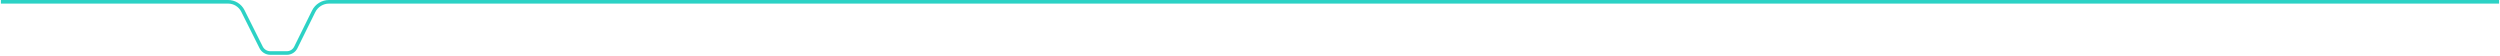 <svg fill="none" height="31" viewBox="0 0 1386 31" width="1386" xmlns="http://www.w3.org/2000/svg"><path clip-rule="evenodd" d="m174.775 6.746c1.436-2.905 4.399-4.746 7.645-4.746h33.081 1169.999v-2h-1169.999-33.081c-4.006 0-7.665 2.272-9.438 5.859v0l-9.897 20.033v0c-.755 1.53-2.317 2.501-4.028 2.501h-9.191c-1.788 0-3.42-1.007-4.219-2.602l-10.114-20.197v-0c-1.718-3.429-5.225-5.593-9.063-5.593h-125.969v2h125.969c3.081 0 5.896 1.738 7.275 4.49l10.114 20.197.894-.448-.894.448c1.138 2.273 3.464 3.706 6.007 3.706h9.191c2.471 0 4.729-1.401 5.822-3.615z" fill="#2cd2c5" fill-rule="evenodd"/></svg>